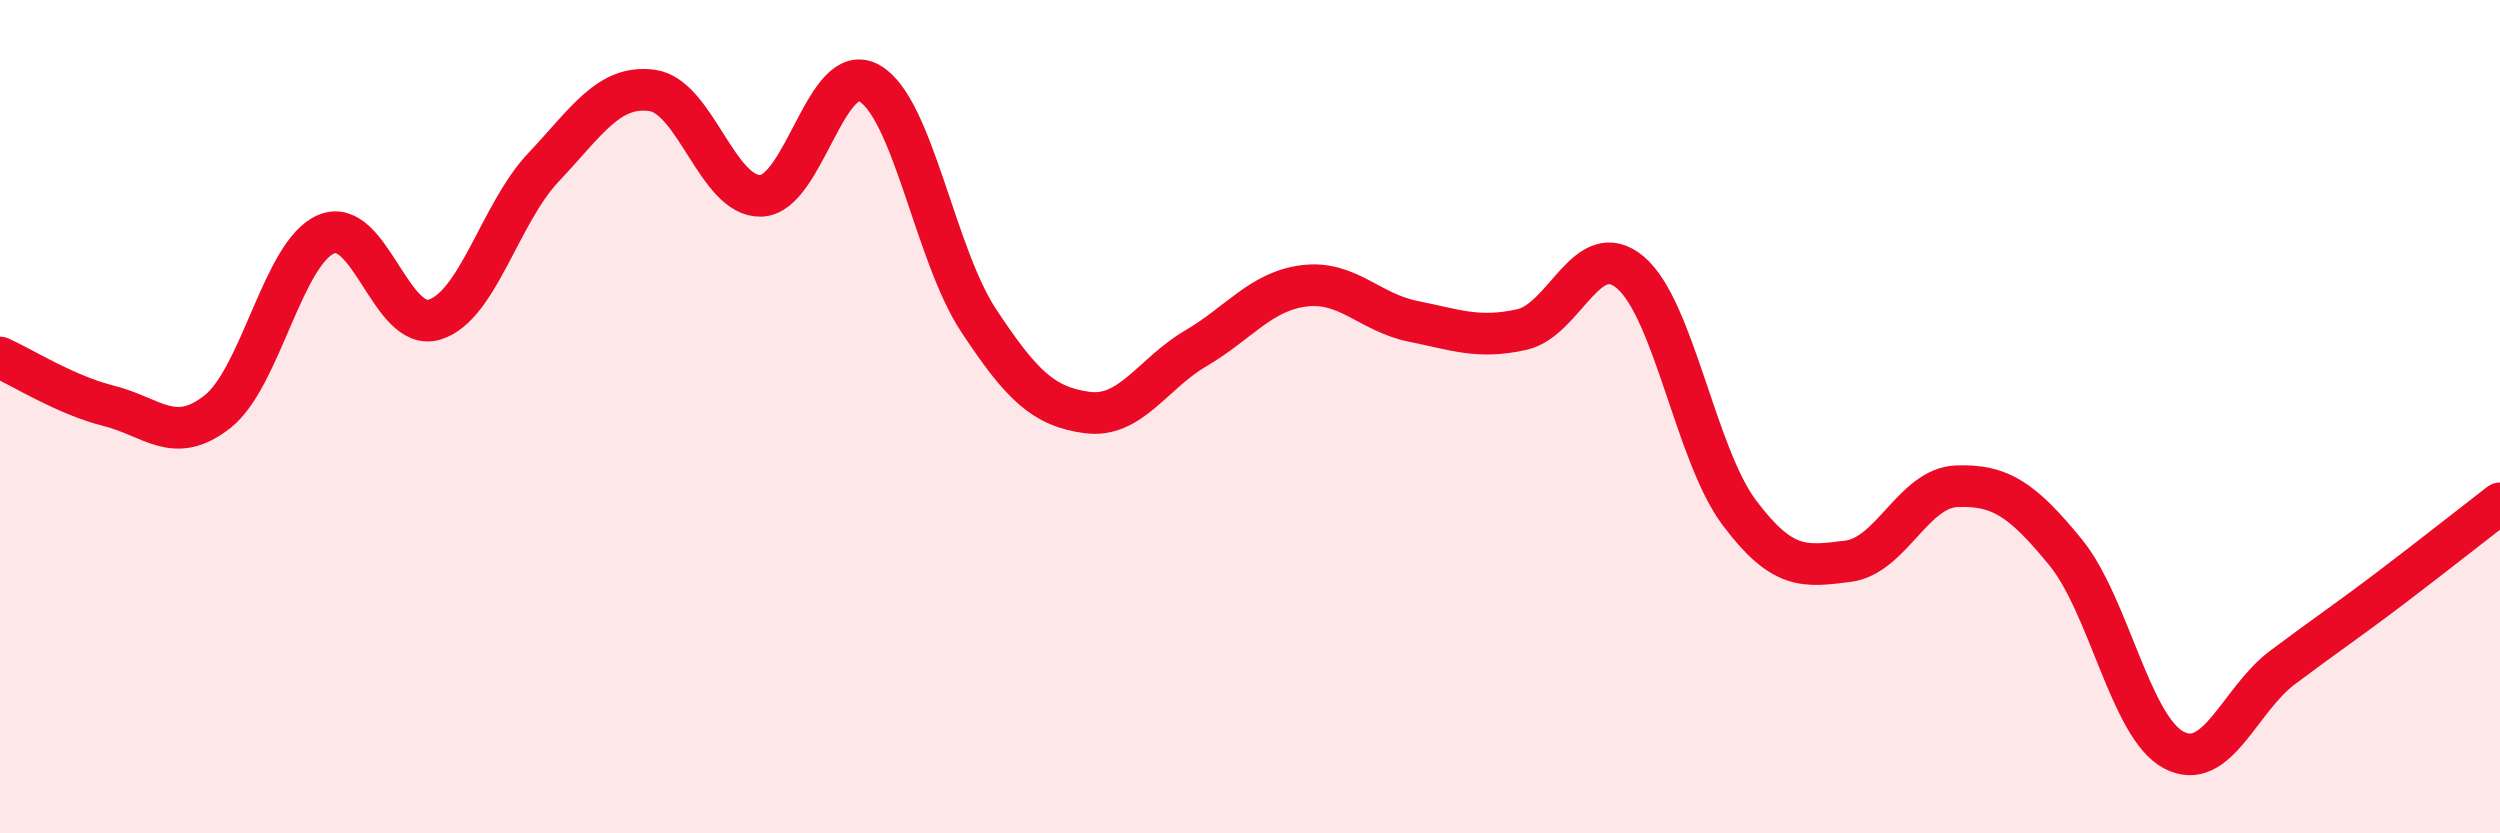
    <svg width="60" height="20" viewBox="0 0 60 20" xmlns="http://www.w3.org/2000/svg">
      <path
        d="M 0,8.58 C 0.52,8.81 1.57,9.48 2.61,9.74 C 3.65,10 4.18,10.7 5.22,9.88 C 6.26,9.06 6.79,6.06 7.83,5.62 C 8.87,5.18 9.39,7.99 10.43,7.67 C 11.47,7.35 12,5.12 13.04,4.02 C 14.08,2.92 14.61,2.03 15.65,2.17 C 16.69,2.31 17.22,4.73 18.26,4.7 C 19.3,4.67 19.83,1.4 20.87,2 C 21.91,2.6 22.44,6.1 23.48,7.68 C 24.52,9.26 25.05,9.76 26.09,9.9 C 27.13,10.04 27.66,8.97 28.7,8.36 C 29.74,7.75 30.26,6.99 31.3,6.86 C 32.34,6.73 32.87,7.5 33.91,7.71 C 34.95,7.92 35.48,8.14 36.52,7.91 C 37.56,7.68 38.09,5.66 39.13,6.54 C 40.17,7.42 40.7,10.91 41.74,12.3 C 42.78,13.69 43.31,13.6 44.35,13.47 C 45.39,13.34 45.92,11.71 46.96,11.67 C 48,11.63 48.53,11.98 49.57,13.25 C 50.61,14.52 51.13,17.45 52.17,18 C 53.21,18.55 53.74,16.8 54.78,16.02 C 55.82,15.24 56.35,14.89 57.39,14.1 C 58.43,13.31 59.48,12.48 60,12.08L60 20L0 20Z"
        fill="#EB0A25"
        opacity="0.1"
        stroke-linecap="round"
        stroke-linejoin="round"
      />
      <path
        d="M 0,8.58 C 0.52,8.81 1.57,9.48 2.61,9.74 C 3.65,10 4.18,10.7 5.22,9.88 C 6.26,9.06 6.79,6.06 7.83,5.62 C 8.87,5.18 9.39,7.99 10.43,7.67 C 11.47,7.35 12,5.12 13.04,4.02 C 14.08,2.92 14.61,2.03 15.65,2.17 C 16.69,2.31 17.22,4.73 18.26,4.7 C 19.3,4.67 19.83,1.4 20.87,2 C 21.91,2.6 22.44,6.1 23.48,7.68 C 24.52,9.26 25.05,9.76 26.09,9.9 C 27.13,10.04 27.66,8.97 28.7,8.36 C 29.74,7.75 30.26,6.99 31.3,6.86 C 32.34,6.73 32.87,7.5 33.91,7.71 C 34.95,7.92 35.48,8.14 36.52,7.91 C 37.56,7.68 38.09,5.66 39.13,6.54 C 40.17,7.42 40.7,10.91 41.74,12.3 C 42.78,13.69 43.31,13.6 44.35,13.47 C 45.39,13.34 45.92,11.71 46.96,11.67 C 48,11.63 48.53,11.98 49.57,13.25 C 50.61,14.52 51.13,17.45 52.17,18 C 53.21,18.55 53.74,16.8 54.78,16.02 C 55.82,15.24 56.35,14.89 57.39,14.1 C 58.43,13.31 59.48,12.48 60,12.08"
        stroke="#EB0A25"
        stroke-width="1"
        fill="none"
        stroke-linecap="round"
        stroke-linejoin="round"
      />
    </svg>
  